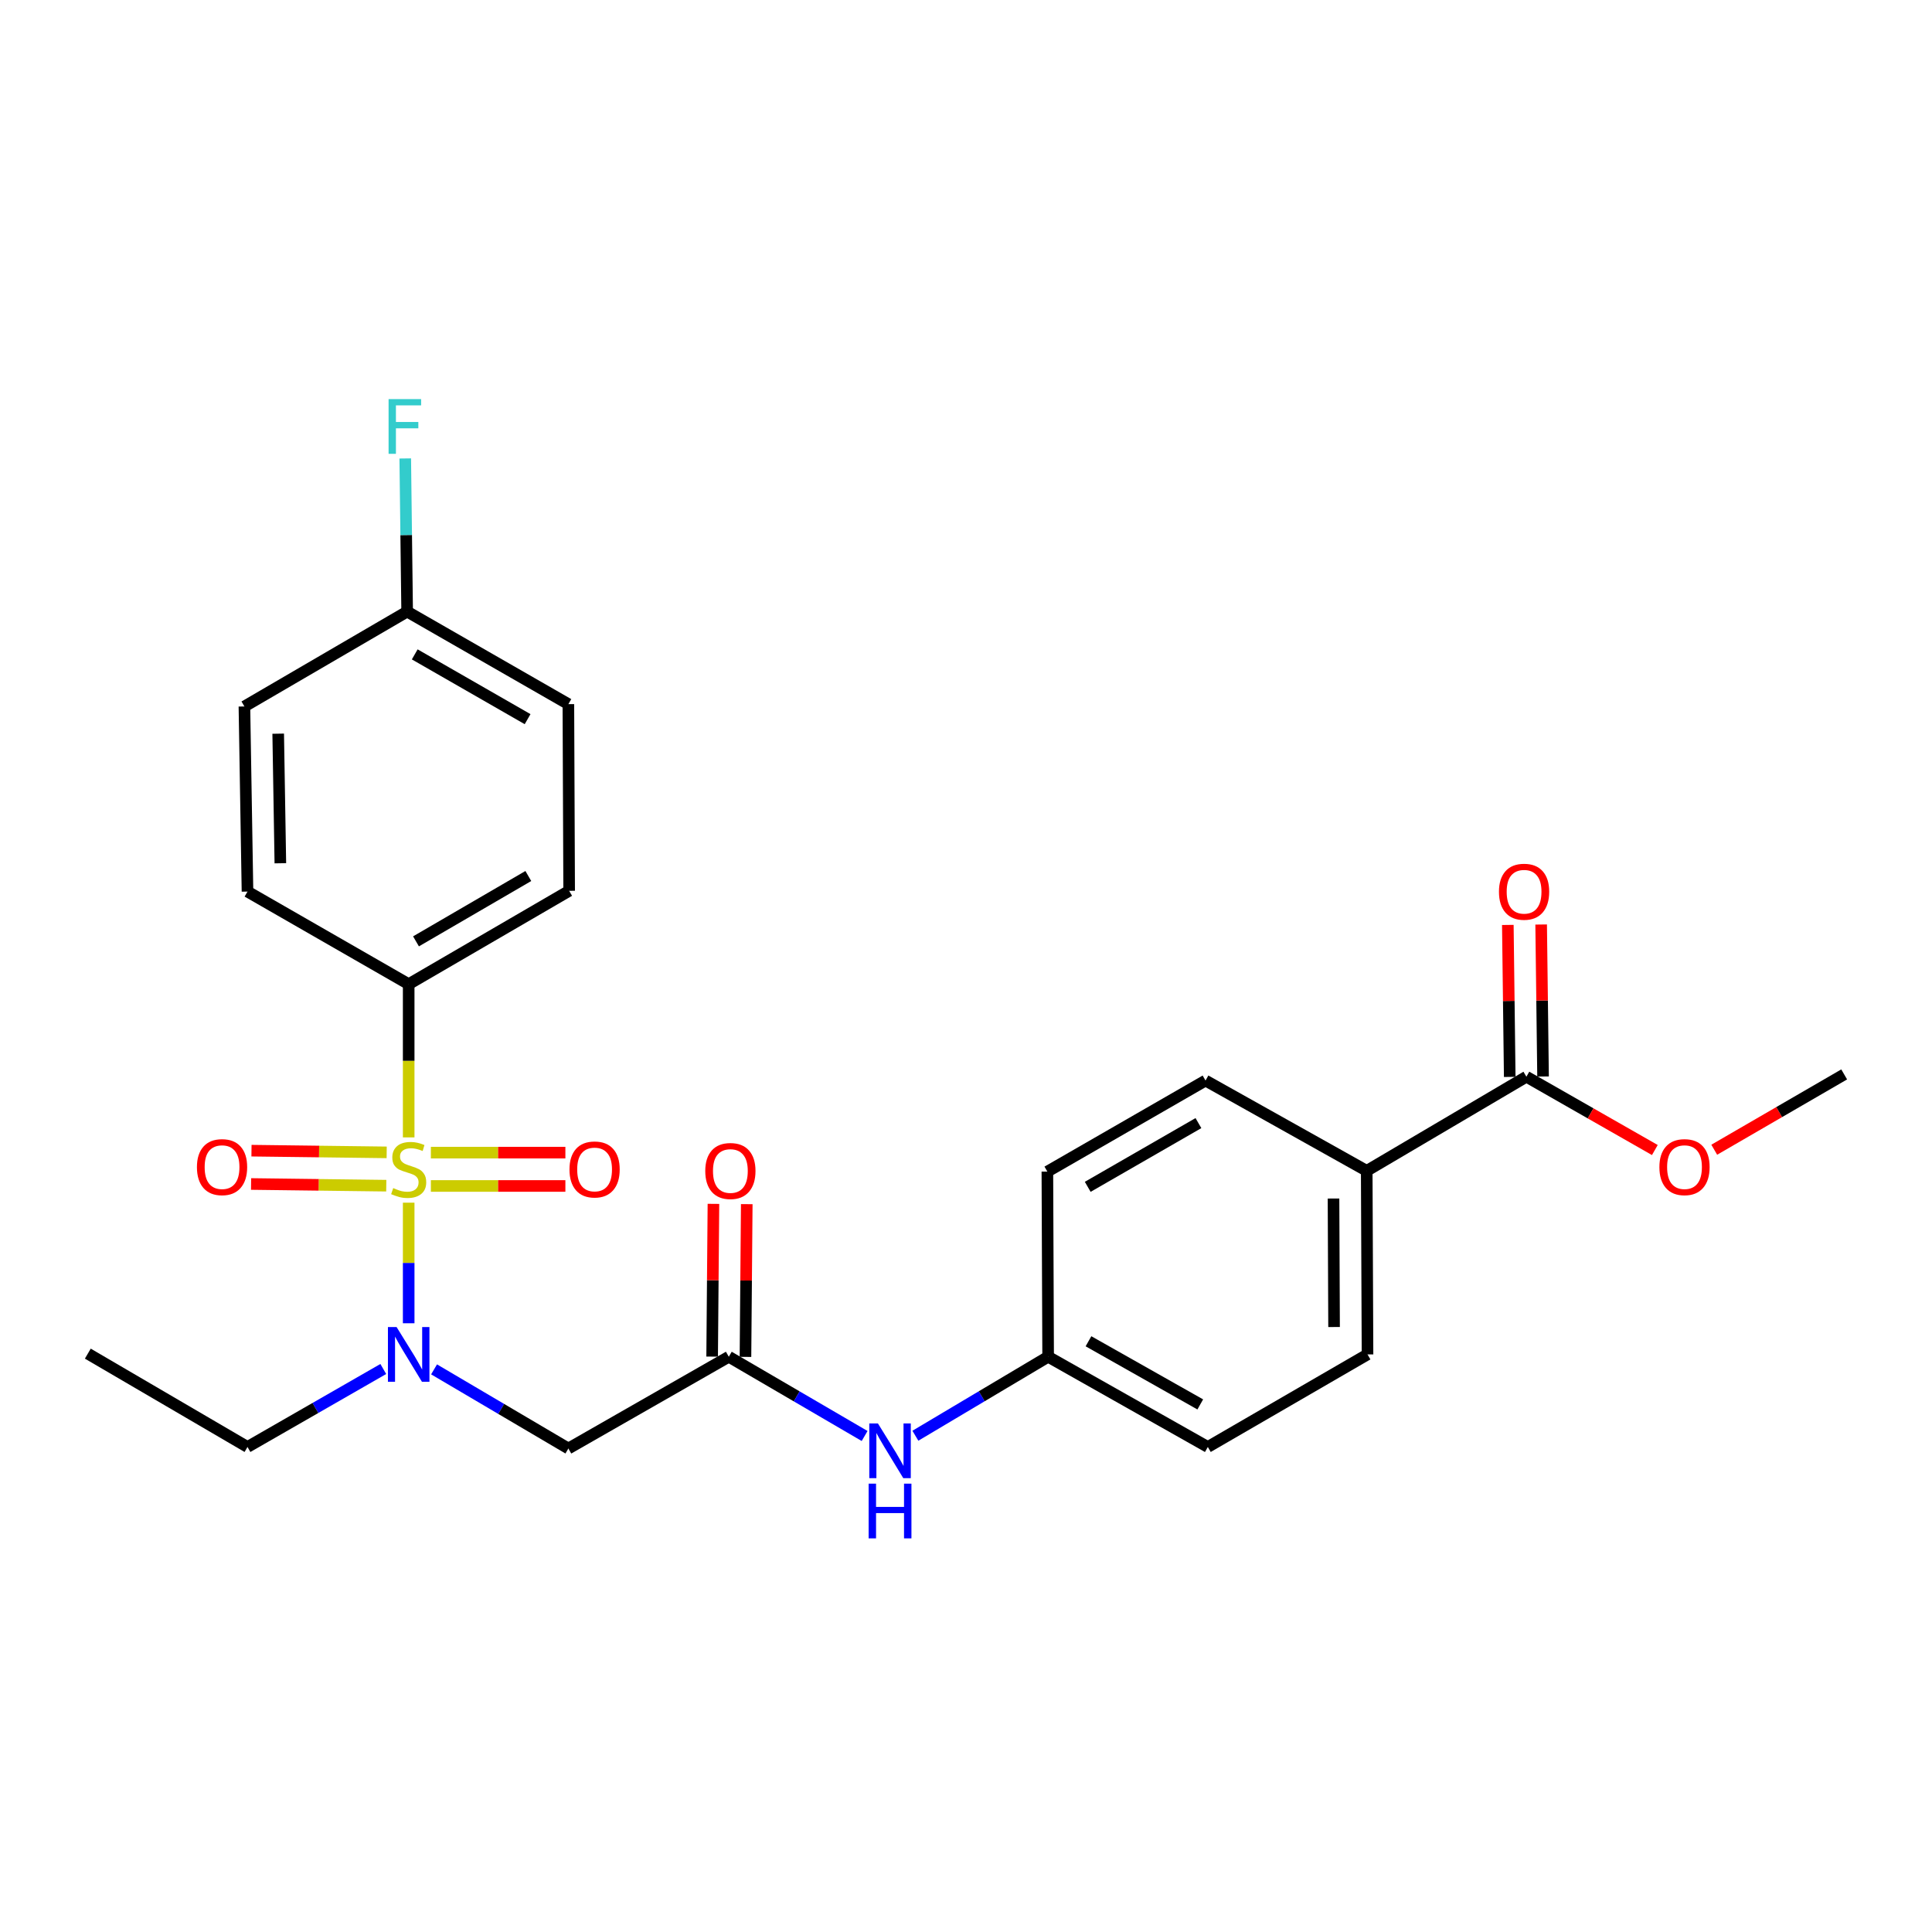 <?xml version='1.0' encoding='iso-8859-1'?>
<svg version='1.1' baseProfile='full'
              xmlns='http://www.w3.org/2000/svg'
                      xmlns:rdkit='http://www.rdkit.org/xml'
                      xmlns:xlink='http://www.w3.org/1999/xlink'
                  xml:space='preserve'
width='1000px' height='1000px' viewBox='0 0 1000 1000'>
<!-- END OF HEADER -->
<rect style='opacity:1.0;fill:#FFFFFF;stroke:none' width='1000' height='1000' x='0' y='0'> </rect>
<path class='bond-0' d='M 211.533,622.504 L 211.533,653.712' style='fill:none;fill-rule:evenodd;stroke:#CCCC00;stroke-width:6px;stroke-linecap:butt;stroke-linejoin:miter;stroke-opacity:1' />
<path class='bond-0' d='M 211.533,653.712 L 211.533,684.919' style='fill:none;fill-rule:evenodd;stroke:#0000FF;stroke-width:6px;stroke-linecap:butt;stroke-linejoin:miter;stroke-opacity:1' />
<path class='bond-3' d='M 211.533,588.713 L 211.533,549.059' style='fill:none;fill-rule:evenodd;stroke:#CCCC00;stroke-width:6px;stroke-linecap:butt;stroke-linejoin:miter;stroke-opacity:1' />
<path class='bond-3' d='M 211.533,549.059 L 211.533,509.405' style='fill:none;fill-rule:evenodd;stroke:#000000;stroke-width:6px;stroke-linecap:butt;stroke-linejoin:miter;stroke-opacity:1' />
<path class='bond-5' d='M 223.019,613.854 L 257.83,613.854' style='fill:none;fill-rule:evenodd;stroke:#CCCC00;stroke-width:6px;stroke-linecap:butt;stroke-linejoin:miter;stroke-opacity:1' />
<path class='bond-5' d='M 257.83,613.854 L 292.641,613.854' style='fill:none;fill-rule:evenodd;stroke:#FF0000;stroke-width:6px;stroke-linecap:butt;stroke-linejoin:miter;stroke-opacity:1' />
<path class='bond-5' d='M 223.019,596.604 L 257.83,596.604' style='fill:none;fill-rule:evenodd;stroke:#CCCC00;stroke-width:6px;stroke-linecap:butt;stroke-linejoin:miter;stroke-opacity:1' />
<path class='bond-5' d='M 257.83,596.604 L 292.641,596.604' style='fill:none;fill-rule:evenodd;stroke:#FF0000;stroke-width:6px;stroke-linecap:butt;stroke-linejoin:miter;stroke-opacity:1' />
<path class='bond-6' d='M 200.146,596.461 L 165.157,596.023' style='fill:none;fill-rule:evenodd;stroke:#CCCC00;stroke-width:6px;stroke-linecap:butt;stroke-linejoin:miter;stroke-opacity:1' />
<path class='bond-6' d='M 165.157,596.023 L 130.169,595.586' style='fill:none;fill-rule:evenodd;stroke:#FF0000;stroke-width:6px;stroke-linecap:butt;stroke-linejoin:miter;stroke-opacity:1' />
<path class='bond-6' d='M 199.93,613.709 L 164.942,613.272' style='fill:none;fill-rule:evenodd;stroke:#CCCC00;stroke-width:6px;stroke-linecap:butt;stroke-linejoin:miter;stroke-opacity:1' />
<path class='bond-6' d='M 164.942,613.272 L 129.953,612.835' style='fill:none;fill-rule:evenodd;stroke:#FF0000;stroke-width:6px;stroke-linecap:butt;stroke-linejoin:miter;stroke-opacity:1' />
<path class='bond-1' d='M 224.672,708.784 L 259.43,729.264' style='fill:none;fill-rule:evenodd;stroke:#0000FF;stroke-width:6px;stroke-linecap:butt;stroke-linejoin:miter;stroke-opacity:1' />
<path class='bond-1' d='M 259.43,729.264 L 294.189,749.745' style='fill:none;fill-rule:evenodd;stroke:#000000;stroke-width:6px;stroke-linecap:butt;stroke-linejoin:miter;stroke-opacity:1' />
<path class='bond-23' d='M 198.388,708.591 L 163.244,728.77' style='fill:none;fill-rule:evenodd;stroke:#0000FF;stroke-width:6px;stroke-linecap:butt;stroke-linejoin:miter;stroke-opacity:1' />
<path class='bond-23' d='M 163.244,728.77 L 128.101,748.949' style='fill:none;fill-rule:evenodd;stroke:#000000;stroke-width:6px;stroke-linecap:butt;stroke-linejoin:miter;stroke-opacity:1' />
<path class='bond-2' d='M 294.189,749.745 L 377.228,702.25' style='fill:none;fill-rule:evenodd;stroke:#000000;stroke-width:6px;stroke-linecap:butt;stroke-linejoin:miter;stroke-opacity:1' />
<path class='bond-7' d='M 377.228,702.25 L 412.376,722.758' style='fill:none;fill-rule:evenodd;stroke:#000000;stroke-width:6px;stroke-linecap:butt;stroke-linejoin:miter;stroke-opacity:1' />
<path class='bond-7' d='M 412.376,722.758 L 447.524,743.267' style='fill:none;fill-rule:evenodd;stroke:#0000FF;stroke-width:6px;stroke-linecap:butt;stroke-linejoin:miter;stroke-opacity:1' />
<path class='bond-9' d='M 385.853,702.323 L 386.188,662.793' style='fill:none;fill-rule:evenodd;stroke:#000000;stroke-width:6px;stroke-linecap:butt;stroke-linejoin:miter;stroke-opacity:1' />
<path class='bond-9' d='M 386.188,662.793 L 386.522,623.263' style='fill:none;fill-rule:evenodd;stroke:#FF0000;stroke-width:6px;stroke-linecap:butt;stroke-linejoin:miter;stroke-opacity:1' />
<path class='bond-9' d='M 368.604,702.177 L 368.938,662.647' style='fill:none;fill-rule:evenodd;stroke:#000000;stroke-width:6px;stroke-linecap:butt;stroke-linejoin:miter;stroke-opacity:1' />
<path class='bond-9' d='M 368.938,662.647 L 369.273,623.117' style='fill:none;fill-rule:evenodd;stroke:#FF0000;stroke-width:6px;stroke-linecap:butt;stroke-linejoin:miter;stroke-opacity:1' />
<path class='bond-11' d='M 211.533,509.405 L 294.592,461.086' style='fill:none;fill-rule:evenodd;stroke:#000000;stroke-width:6px;stroke-linecap:butt;stroke-linejoin:miter;stroke-opacity:1' />
<path class='bond-11' d='M 215.318,487.247 L 273.459,453.424' style='fill:none;fill-rule:evenodd;stroke:#000000;stroke-width:6px;stroke-linecap:butt;stroke-linejoin:miter;stroke-opacity:1' />
<path class='bond-12' d='M 211.533,509.405 L 128.101,461.479' style='fill:none;fill-rule:evenodd;stroke:#000000;stroke-width:6px;stroke-linecap:butt;stroke-linejoin:miter;stroke-opacity:1' />
<path class='bond-4' d='M 790.058,557.303 L 707.411,606.024' style='fill:none;fill-rule:evenodd;stroke:#000000;stroke-width:6px;stroke-linecap:butt;stroke-linejoin:miter;stroke-opacity:1' />
<path class='bond-10' d='M 798.682,557.195 L 798.19,517.861' style='fill:none;fill-rule:evenodd;stroke:#000000;stroke-width:6px;stroke-linecap:butt;stroke-linejoin:miter;stroke-opacity:1' />
<path class='bond-10' d='M 798.19,517.861 L 797.699,478.527' style='fill:none;fill-rule:evenodd;stroke:#FF0000;stroke-width:6px;stroke-linecap:butt;stroke-linejoin:miter;stroke-opacity:1' />
<path class='bond-10' d='M 781.433,557.41 L 780.942,518.077' style='fill:none;fill-rule:evenodd;stroke:#000000;stroke-width:6px;stroke-linecap:butt;stroke-linejoin:miter;stroke-opacity:1' />
<path class='bond-10' d='M 780.942,518.077 L 780.45,478.743' style='fill:none;fill-rule:evenodd;stroke:#FF0000;stroke-width:6px;stroke-linecap:butt;stroke-linejoin:miter;stroke-opacity:1' />
<path class='bond-17' d='M 790.058,557.303 L 823.3,576.279' style='fill:none;fill-rule:evenodd;stroke:#000000;stroke-width:6px;stroke-linecap:butt;stroke-linejoin:miter;stroke-opacity:1' />
<path class='bond-17' d='M 823.3,576.279 L 856.543,595.255' style='fill:none;fill-rule:evenodd;stroke:#FF0000;stroke-width:6px;stroke-linecap:butt;stroke-linejoin:miter;stroke-opacity:1' />
<path class='bond-15' d='M 473.8,743.136 L 508.156,722.693' style='fill:none;fill-rule:evenodd;stroke:#0000FF;stroke-width:6px;stroke-linecap:butt;stroke-linejoin:miter;stroke-opacity:1' />
<path class='bond-15' d='M 508.156,722.693 L 542.512,702.25' style='fill:none;fill-rule:evenodd;stroke:#000000;stroke-width:6px;stroke-linecap:butt;stroke-linejoin:miter;stroke-opacity:1' />
<path class='bond-8' d='M 707.411,606.024 L 707.823,701.043' style='fill:none;fill-rule:evenodd;stroke:#000000;stroke-width:6px;stroke-linecap:butt;stroke-linejoin:miter;stroke-opacity:1' />
<path class='bond-8' d='M 690.223,620.352 L 690.512,686.865' style='fill:none;fill-rule:evenodd;stroke:#000000;stroke-width:6px;stroke-linecap:butt;stroke-linejoin:miter;stroke-opacity:1' />
<path class='bond-27' d='M 707.411,606.024 L 623.979,559.296' style='fill:none;fill-rule:evenodd;stroke:#000000;stroke-width:6px;stroke-linecap:butt;stroke-linejoin:miter;stroke-opacity:1' />
<path class='bond-20' d='M 294.592,461.086 L 294.189,364.458' style='fill:none;fill-rule:evenodd;stroke:#000000;stroke-width:6px;stroke-linecap:butt;stroke-linejoin:miter;stroke-opacity:1' />
<path class='bond-21' d='M 128.101,461.479 L 126.51,365.665' style='fill:none;fill-rule:evenodd;stroke:#000000;stroke-width:6px;stroke-linecap:butt;stroke-linejoin:miter;stroke-opacity:1' />
<path class='bond-21' d='M 145.11,446.821 L 143.996,379.751' style='fill:none;fill-rule:evenodd;stroke:#000000;stroke-width:6px;stroke-linecap:butt;stroke-linejoin:miter;stroke-opacity:1' />
<path class='bond-13' d='M 623.979,559.296 L 542.119,606.427' style='fill:none;fill-rule:evenodd;stroke:#000000;stroke-width:6px;stroke-linecap:butt;stroke-linejoin:miter;stroke-opacity:1' />
<path class='bond-13' d='M 620.307,581.315 L 563.005,614.306' style='fill:none;fill-rule:evenodd;stroke:#000000;stroke-width:6px;stroke-linecap:butt;stroke-linejoin:miter;stroke-opacity:1' />
<path class='bond-14' d='M 707.823,701.043 L 625.167,748.949' style='fill:none;fill-rule:evenodd;stroke:#000000;stroke-width:6px;stroke-linecap:butt;stroke-linejoin:miter;stroke-opacity:1' />
<path class='bond-18' d='M 542.512,702.25 L 542.119,606.427' style='fill:none;fill-rule:evenodd;stroke:#000000;stroke-width:6px;stroke-linecap:butt;stroke-linejoin:miter;stroke-opacity:1' />
<path class='bond-19' d='M 542.512,702.25 L 625.167,748.949' style='fill:none;fill-rule:evenodd;stroke:#000000;stroke-width:6px;stroke-linecap:butt;stroke-linejoin:miter;stroke-opacity:1' />
<path class='bond-19' d='M 563.395,694.236 L 621.254,726.926' style='fill:none;fill-rule:evenodd;stroke:#000000;stroke-width:6px;stroke-linecap:butt;stroke-linejoin:miter;stroke-opacity:1' />
<path class='bond-16' d='M 210.738,316.561 L 126.51,365.665' style='fill:none;fill-rule:evenodd;stroke:#000000;stroke-width:6px;stroke-linecap:butt;stroke-linejoin:miter;stroke-opacity:1' />
<path class='bond-22' d='M 210.738,316.561 L 210.246,276.927' style='fill:none;fill-rule:evenodd;stroke:#000000;stroke-width:6px;stroke-linecap:butt;stroke-linejoin:miter;stroke-opacity:1' />
<path class='bond-22' d='M 210.246,276.927 L 209.755,237.293' style='fill:none;fill-rule:evenodd;stroke:#33CCCC;stroke-width:6px;stroke-linecap:butt;stroke-linejoin:miter;stroke-opacity:1' />
<path class='bond-26' d='M 210.738,316.561 L 294.189,364.458' style='fill:none;fill-rule:evenodd;stroke:#000000;stroke-width:6px;stroke-linecap:butt;stroke-linejoin:miter;stroke-opacity:1' />
<path class='bond-26' d='M 214.669,338.706 L 273.085,372.234' style='fill:none;fill-rule:evenodd;stroke:#000000;stroke-width:6px;stroke-linecap:butt;stroke-linejoin:miter;stroke-opacity:1' />
<path class='bond-24' d='M 887.287,595.101 L 920.916,575.608' style='fill:none;fill-rule:evenodd;stroke:#FF0000;stroke-width:6px;stroke-linecap:butt;stroke-linejoin:miter;stroke-opacity:1' />
<path class='bond-24' d='M 920.916,575.608 L 954.545,556.114' style='fill:none;fill-rule:evenodd;stroke:#000000;stroke-width:6px;stroke-linecap:butt;stroke-linejoin:miter;stroke-opacity:1' />
<path class='bond-25' d='M 128.101,748.949 L 45.455,700.64' style='fill:none;fill-rule:evenodd;stroke:#000000;stroke-width:6px;stroke-linecap:butt;stroke-linejoin:miter;stroke-opacity:1' />
<path  class='atom-0' d='M 203.533 614.949
Q 203.853 615.069, 205.173 615.629
Q 206.493 616.189, 207.933 616.549
Q 209.413 616.869, 210.853 616.869
Q 213.533 616.869, 215.093 615.589
Q 216.653 614.269, 216.653 611.989
Q 216.653 610.429, 215.853 609.469
Q 215.093 608.509, 213.893 607.989
Q 212.693 607.469, 210.693 606.869
Q 208.173 606.109, 206.653 605.389
Q 205.173 604.669, 204.093 603.149
Q 203.053 601.629, 203.053 599.069
Q 203.053 595.509, 205.453 593.309
Q 207.893 591.109, 212.693 591.109
Q 215.973 591.109, 219.693 592.669
L 218.773 595.749
Q 215.373 594.349, 212.813 594.349
Q 210.053 594.349, 208.533 595.509
Q 207.013 596.629, 207.053 598.589
Q 207.053 600.109, 207.813 601.029
Q 208.613 601.949, 209.733 602.469
Q 210.893 602.989, 212.813 603.589
Q 215.373 604.389, 216.893 605.189
Q 218.413 605.989, 219.493 607.629
Q 220.613 609.229, 220.613 611.989
Q 220.613 615.909, 217.973 618.029
Q 215.373 620.109, 211.013 620.109
Q 208.493 620.109, 206.573 619.549
Q 204.693 619.029, 202.453 618.109
L 203.533 614.949
' fill='#CCCC00'/>
<path  class='atom-1' d='M 205.273 686.883
L 214.553 701.883
Q 215.473 703.363, 216.953 706.043
Q 218.433 708.723, 218.513 708.883
L 218.513 686.883
L 222.273 686.883
L 222.273 715.203
L 218.393 715.203
L 208.433 698.803
Q 207.273 696.883, 206.033 694.683
Q 204.833 692.483, 204.473 691.803
L 204.473 715.203
L 200.793 715.203
L 200.793 686.883
L 205.273 686.883
' fill='#0000FF'/>
<path  class='atom-6' d='M 294.759 605.309
Q 294.759 598.509, 298.119 594.709
Q 301.479 590.909, 307.759 590.909
Q 314.039 590.909, 317.399 594.709
Q 320.759 598.509, 320.759 605.309
Q 320.759 612.189, 317.359 616.109
Q 313.959 619.989, 307.759 619.989
Q 301.519 619.989, 298.119 616.109
Q 294.759 612.229, 294.759 605.309
M 307.759 616.789
Q 312.079 616.789, 314.399 613.909
Q 316.759 610.989, 316.759 605.309
Q 316.759 599.749, 314.399 596.949
Q 312.079 594.109, 307.759 594.109
Q 303.439 594.109, 301.079 596.909
Q 298.759 599.709, 298.759 605.309
Q 298.759 611.029, 301.079 613.909
Q 303.439 616.789, 307.759 616.789
' fill='#FF0000'/>
<path  class='atom-7' d='M 101.933 604.101
Q 101.933 597.301, 105.293 593.501
Q 108.653 589.701, 114.933 589.701
Q 121.213 589.701, 124.573 593.501
Q 127.933 597.301, 127.933 604.101
Q 127.933 610.981, 124.533 614.901
Q 121.133 618.781, 114.933 618.781
Q 108.693 618.781, 105.293 614.901
Q 101.933 611.021, 101.933 604.101
M 114.933 615.581
Q 119.253 615.581, 121.573 612.701
Q 123.933 609.781, 123.933 604.101
Q 123.933 598.541, 121.573 595.741
Q 119.253 592.901, 114.933 592.901
Q 110.613 592.901, 108.253 595.701
Q 105.933 598.501, 105.933 604.101
Q 105.933 609.821, 108.253 612.701
Q 110.613 615.581, 114.933 615.581
' fill='#FF0000'/>
<path  class='atom-8' d='M 454.42 736.783
L 463.7 751.783
Q 464.62 753.263, 466.1 755.943
Q 467.58 758.623, 467.66 758.783
L 467.66 736.783
L 471.42 736.783
L 471.42 765.103
L 467.54 765.103
L 457.58 748.703
Q 456.42 746.783, 455.18 744.583
Q 453.98 742.383, 453.62 741.703
L 453.62 765.103
L 449.94 765.103
L 449.94 736.783
L 454.42 736.783
' fill='#0000FF'/>
<path  class='atom-8' d='M 449.6 767.935
L 453.44 767.935
L 453.44 779.975
L 467.92 779.975
L 467.92 767.935
L 471.76 767.935
L 471.76 796.255
L 467.92 796.255
L 467.92 783.175
L 453.44 783.175
L 453.44 796.255
L 449.6 796.255
L 449.6 767.935
' fill='#0000FF'/>
<path  class='atom-10' d='M 365.043 606.104
Q 365.043 599.304, 368.403 595.504
Q 371.763 591.704, 378.043 591.704
Q 384.323 591.704, 387.683 595.504
Q 391.043 599.304, 391.043 606.104
Q 391.043 612.984, 387.643 616.904
Q 384.243 620.784, 378.043 620.784
Q 371.803 620.784, 368.403 616.904
Q 365.043 613.024, 365.043 606.104
M 378.043 617.584
Q 382.363 617.584, 384.683 614.704
Q 387.043 611.784, 387.043 606.104
Q 387.043 600.544, 384.683 597.744
Q 382.363 594.904, 378.043 594.904
Q 373.723 594.904, 371.363 597.704
Q 369.043 600.504, 369.043 606.104
Q 369.043 611.824, 371.363 614.704
Q 373.723 617.584, 378.043 617.584
' fill='#FF0000'/>
<path  class='atom-11' d='M 775.86 461.559
Q 775.86 454.759, 779.22 450.959
Q 782.58 447.159, 788.86 447.159
Q 795.14 447.159, 798.5 450.959
Q 801.86 454.759, 801.86 461.559
Q 801.86 468.439, 798.46 472.359
Q 795.06 476.239, 788.86 476.239
Q 782.62 476.239, 779.22 472.359
Q 775.86 468.479, 775.86 461.559
M 788.86 473.039
Q 793.18 473.039, 795.5 470.159
Q 797.86 467.239, 797.86 461.559
Q 797.86 455.999, 795.5 453.199
Q 793.18 450.359, 788.86 450.359
Q 784.54 450.359, 782.18 453.159
Q 779.86 455.959, 779.86 461.559
Q 779.86 467.279, 782.18 470.159
Q 784.54 473.039, 788.86 473.039
' fill='#FF0000'/>
<path  class='atom-18' d='M 858.899 604.101
Q 858.899 597.301, 862.259 593.501
Q 865.619 589.701, 871.899 589.701
Q 878.179 589.701, 881.539 593.501
Q 884.899 597.301, 884.899 604.101
Q 884.899 610.981, 881.499 614.901
Q 878.099 618.781, 871.899 618.781
Q 865.659 618.781, 862.259 614.901
Q 858.899 611.021, 858.899 604.101
M 871.899 615.581
Q 876.219 615.581, 878.539 612.701
Q 880.899 609.781, 880.899 604.101
Q 880.899 598.541, 878.539 595.741
Q 876.219 592.901, 871.899 592.901
Q 867.579 592.901, 865.219 595.701
Q 862.899 598.501, 862.899 604.101
Q 862.899 609.821, 865.219 612.701
Q 867.579 615.581, 871.899 615.581
' fill='#FF0000'/>
<path  class='atom-23' d='M 201.129 206.577
L 217.969 206.577
L 217.969 209.817
L 204.929 209.817
L 204.929 218.417
L 216.529 218.417
L 216.529 221.697
L 204.929 221.697
L 204.929 234.897
L 201.129 234.897
L 201.129 206.577
' fill='#33CCCC'/>
</svg>
